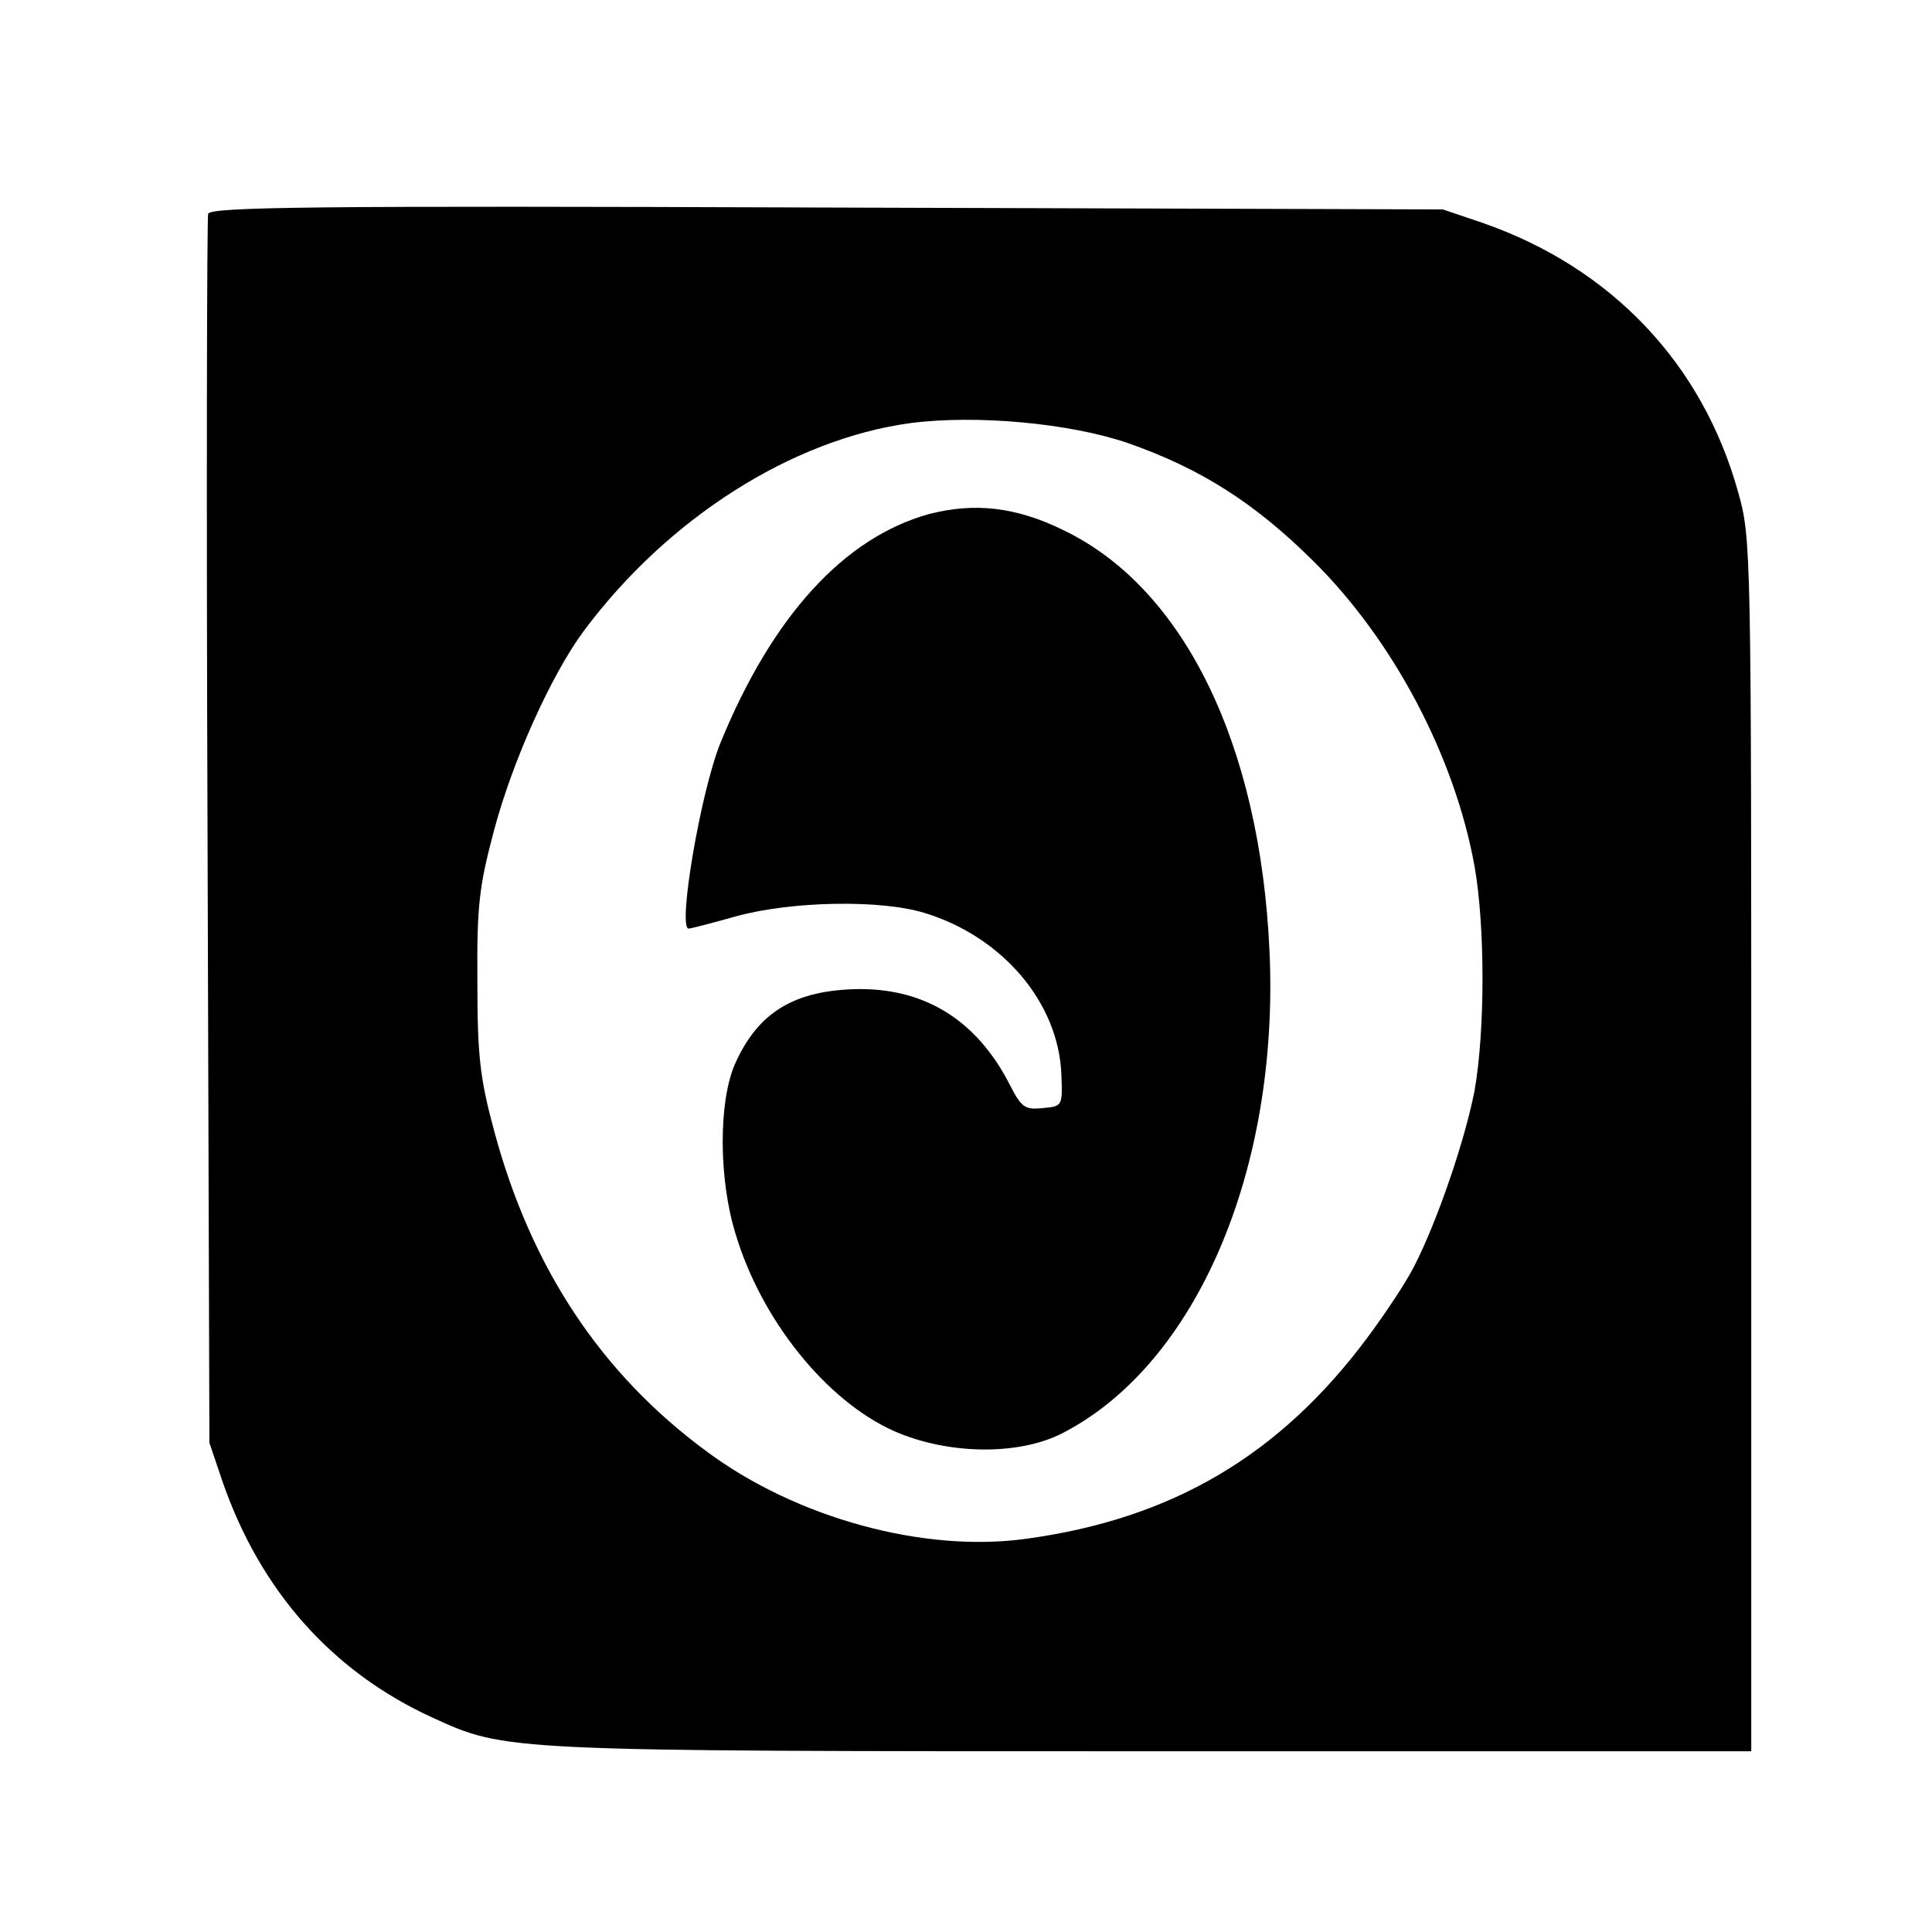<svg version="1" xmlns="http://www.w3.org/2000/svg" width="413.333" height="413.333" viewBox="0 0 310 310"><path d="M33.4 34.3c-.2.7-.3 45.4-.1 99.3l.3 97.9 2.2 6.5c6.1 17.4 17.6 30.3 33.6 37.6 11.8 5.4 11.3 5.4 115.4 5.4H281v-97.3c0-95.2 0-97.4-2.1-104.7-5.7-20.6-20.3-36-40.9-43.2l-6.5-2.2-98.8-.3c-82.4-.3-98.8-.1-99.3 1zM181 71.1c11.7 4.1 20.3 9.6 29.6 18.8 12.9 12.7 22.8 31.4 26 49.1 1.7 9.6 1.7 26.4 0 36-1.5 7.8-5.9 20.8-9.7 28.2-1.2 2.4-4.5 7.4-7.4 11.3-14.1 19-31.4 29.2-54.8 32.4-16.4 2.3-36.9-3.3-51.3-14-17-12.5-28.2-29.5-34.1-51.4-2.3-8.5-2.7-12.1-2.7-24-.1-12.2.3-15.3 2.6-24 3-11.4 9.3-25.3 14.5-32.3 13.5-18.1 33.4-30.7 52.3-33.3 10.6-1.4 25.7 0 35 3.2z"/><path d="M149 82.5c-13.6 3.8-25.1 16.4-33.4 36.7-3.2 7.9-6.9 29.8-5.1 29.8.3 0 3.8-.9 7.7-2 8.8-2.4 23.1-2.7 30.2-.5 12.4 3.8 21.4 14.3 21.9 25.8.2 5.2.2 5.2-3 5.5-2.8.3-3.4-.1-5.2-3.6-5.2-10.3-13.4-15.5-24.1-15.5-10.5.1-16.4 3.7-20.1 12.1-2.6 6-2.6 18.3.1 27.1 4.1 13.8 14.5 26.8 25.4 31.7 8.6 3.8 19.9 4 27 .4 21.5-11 34.9-42.2 33.3-77.4-1.5-33.1-13.7-58.2-33-67.5-7.7-3.8-14.4-4.5-21.7-2.6z"/></svg>